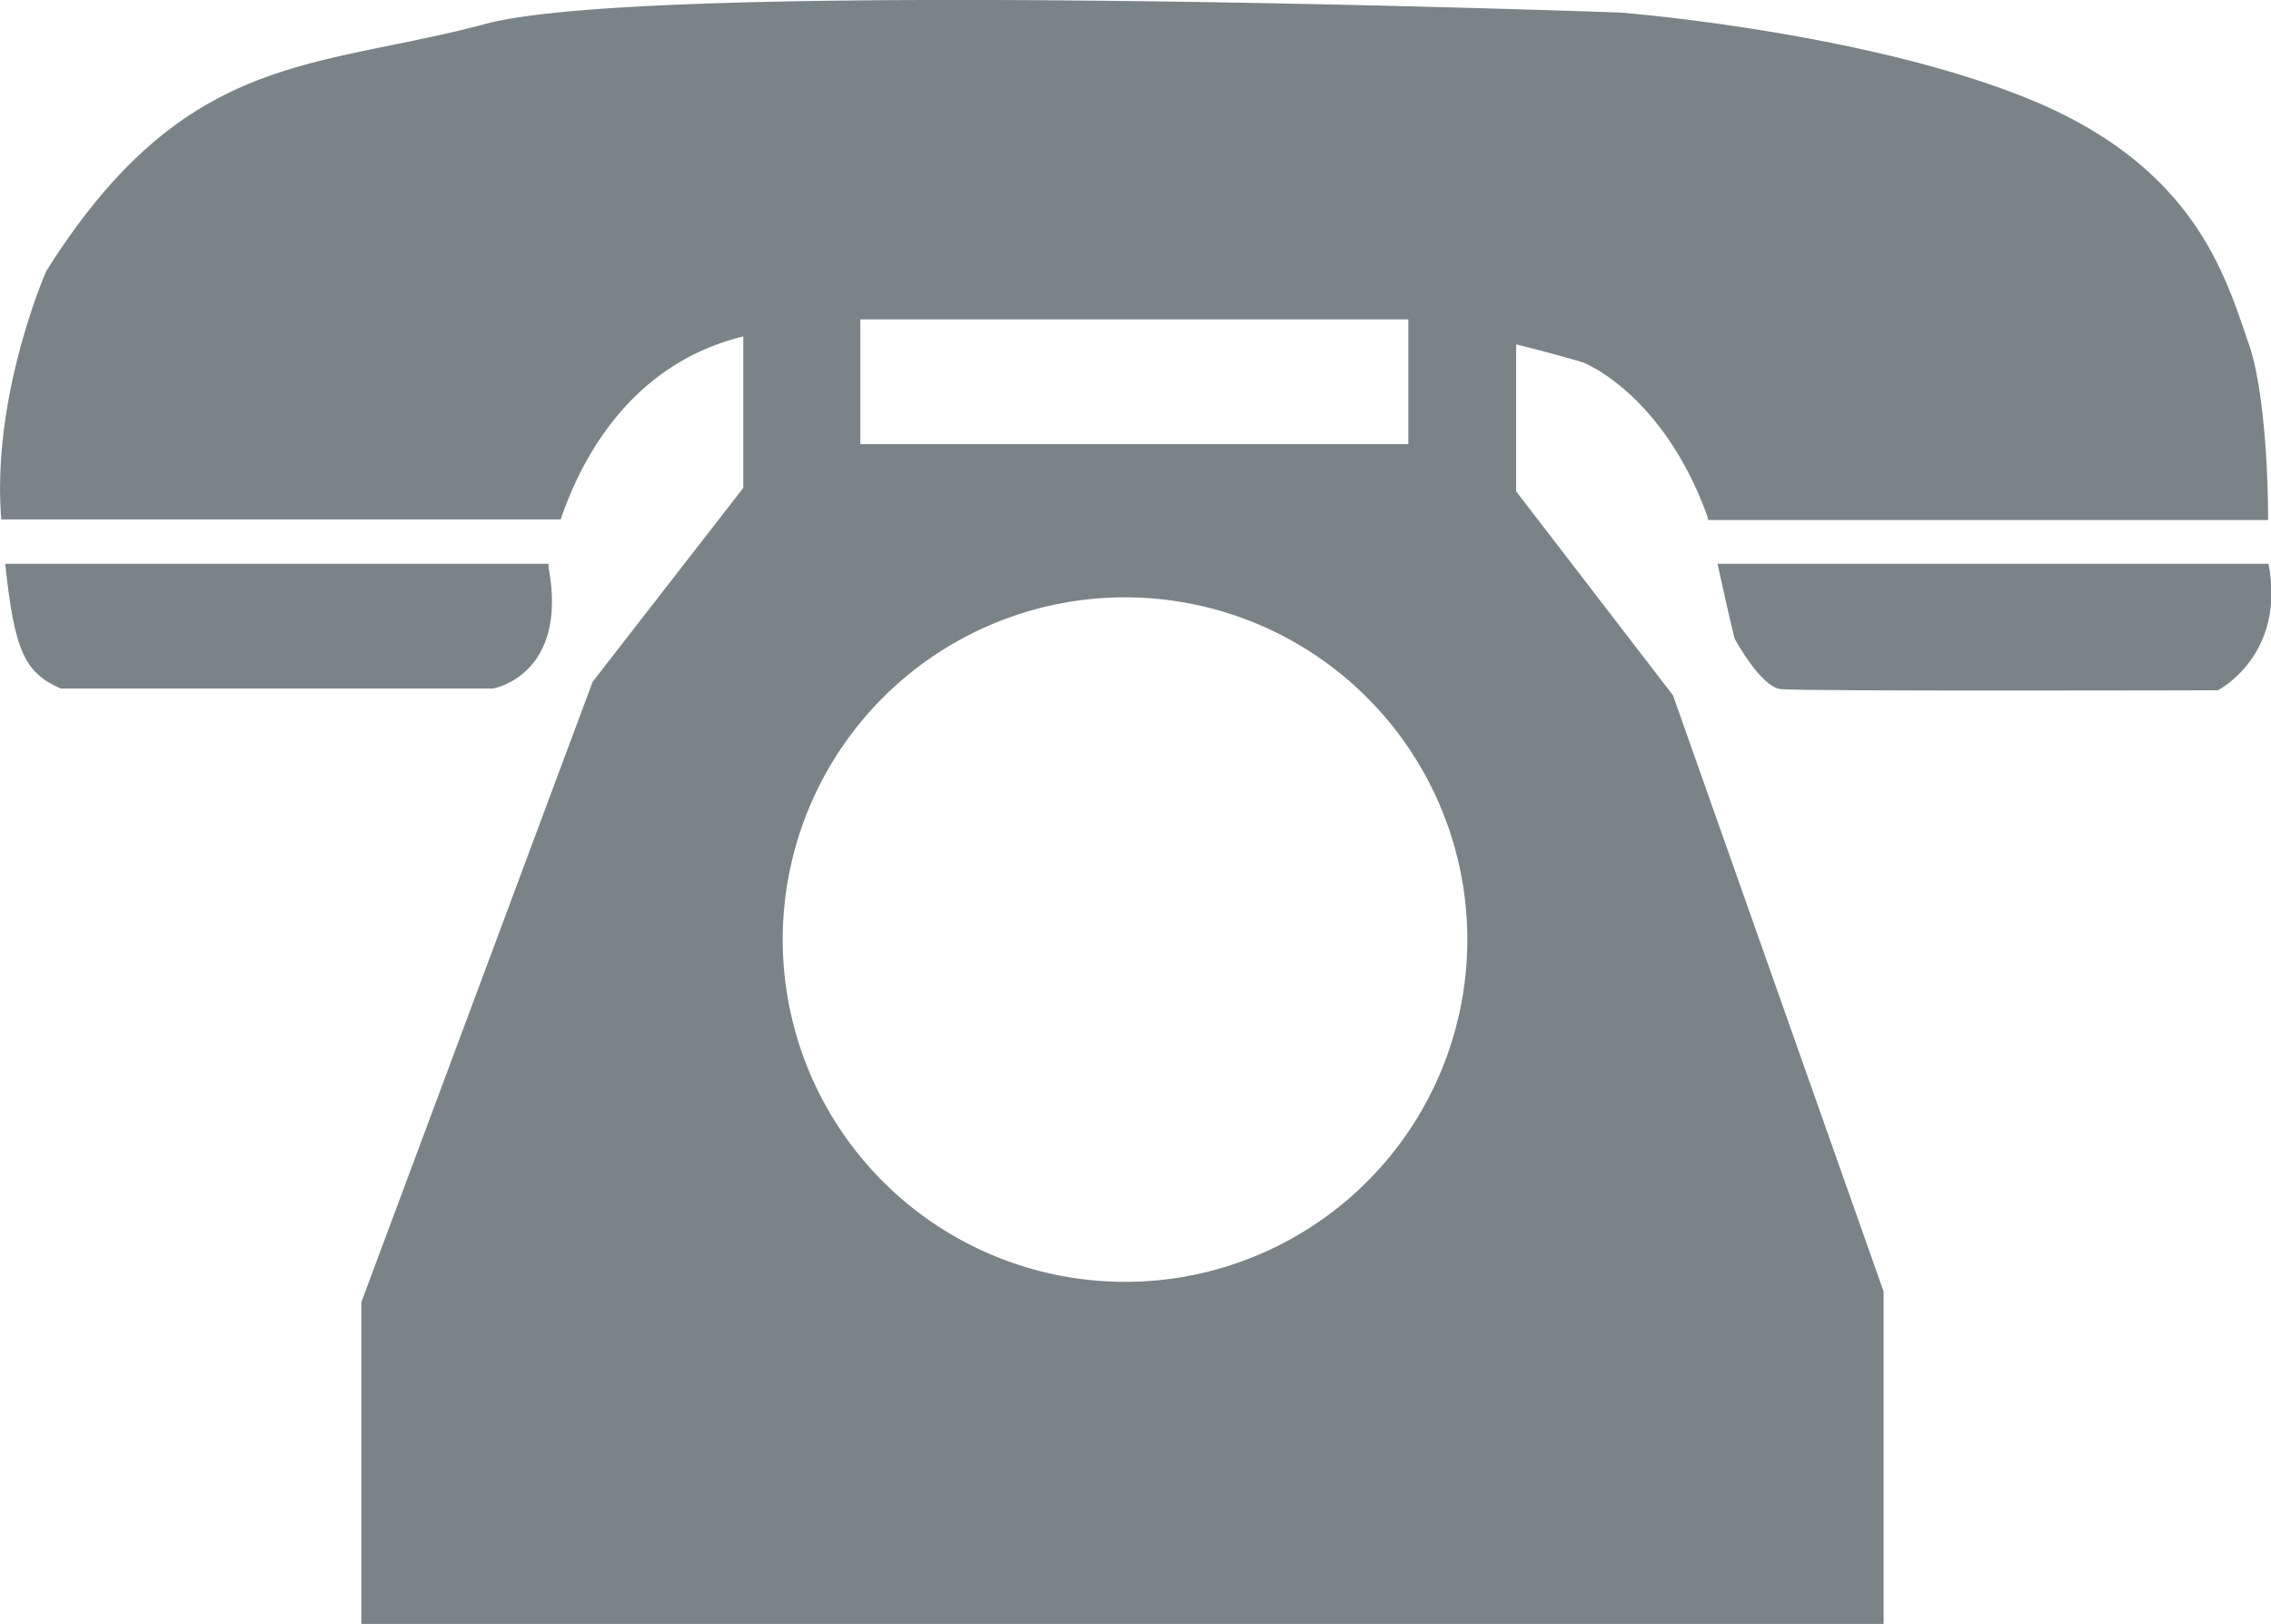 <svg xmlns="http://www.w3.org/2000/svg" viewBox="0 0 157.11 112.36">
	<path d="M4.19,47.64H34.1s5.25-.88,3.85-8.4c0,0,0-.08,0-.23H.36C1,45,1.68,46.53,4.19,47.64Z" fill="#7a8487"/>
	<path d="M104.89,34V23.83c1.53.37,3.07.79,4.61,1.24,0,0,5.5,2.08,8.61,10.63l.06.28h38.74c0-3.5-.3-9.18-1.33-12.17C154,19.3,152,11.68,140.58,6.94S112.12.87,112.12.87,45.49-1.54,33.6,1.65,12.84,3.44,3.2,18.76c0,0-3.81,8.63-3.11,17.18v0h38.7c1.38-4.08,4.78-10.75,12.63-12.66V33.76L41,47.17,25,90.09v22.27H130.31v-23L115.74,48.11ZM59.52,22.1H97.43v8.63H59.52ZM77.83,88.69A23.68,23.68,0,1,1,101.51,65,23.67,23.67,0,0,1,77.83,88.69Z" fill="#7a8487"/>
	<path d="M120,44.18s1.79,3.34,3.19,3.5,30.25.08,30.25.08,4.72-2.41,3.5-8.75H118.82C119.15,40.53,119.56,42.39,120,44.18Z" fill="#7a8487"/>
</svg>
